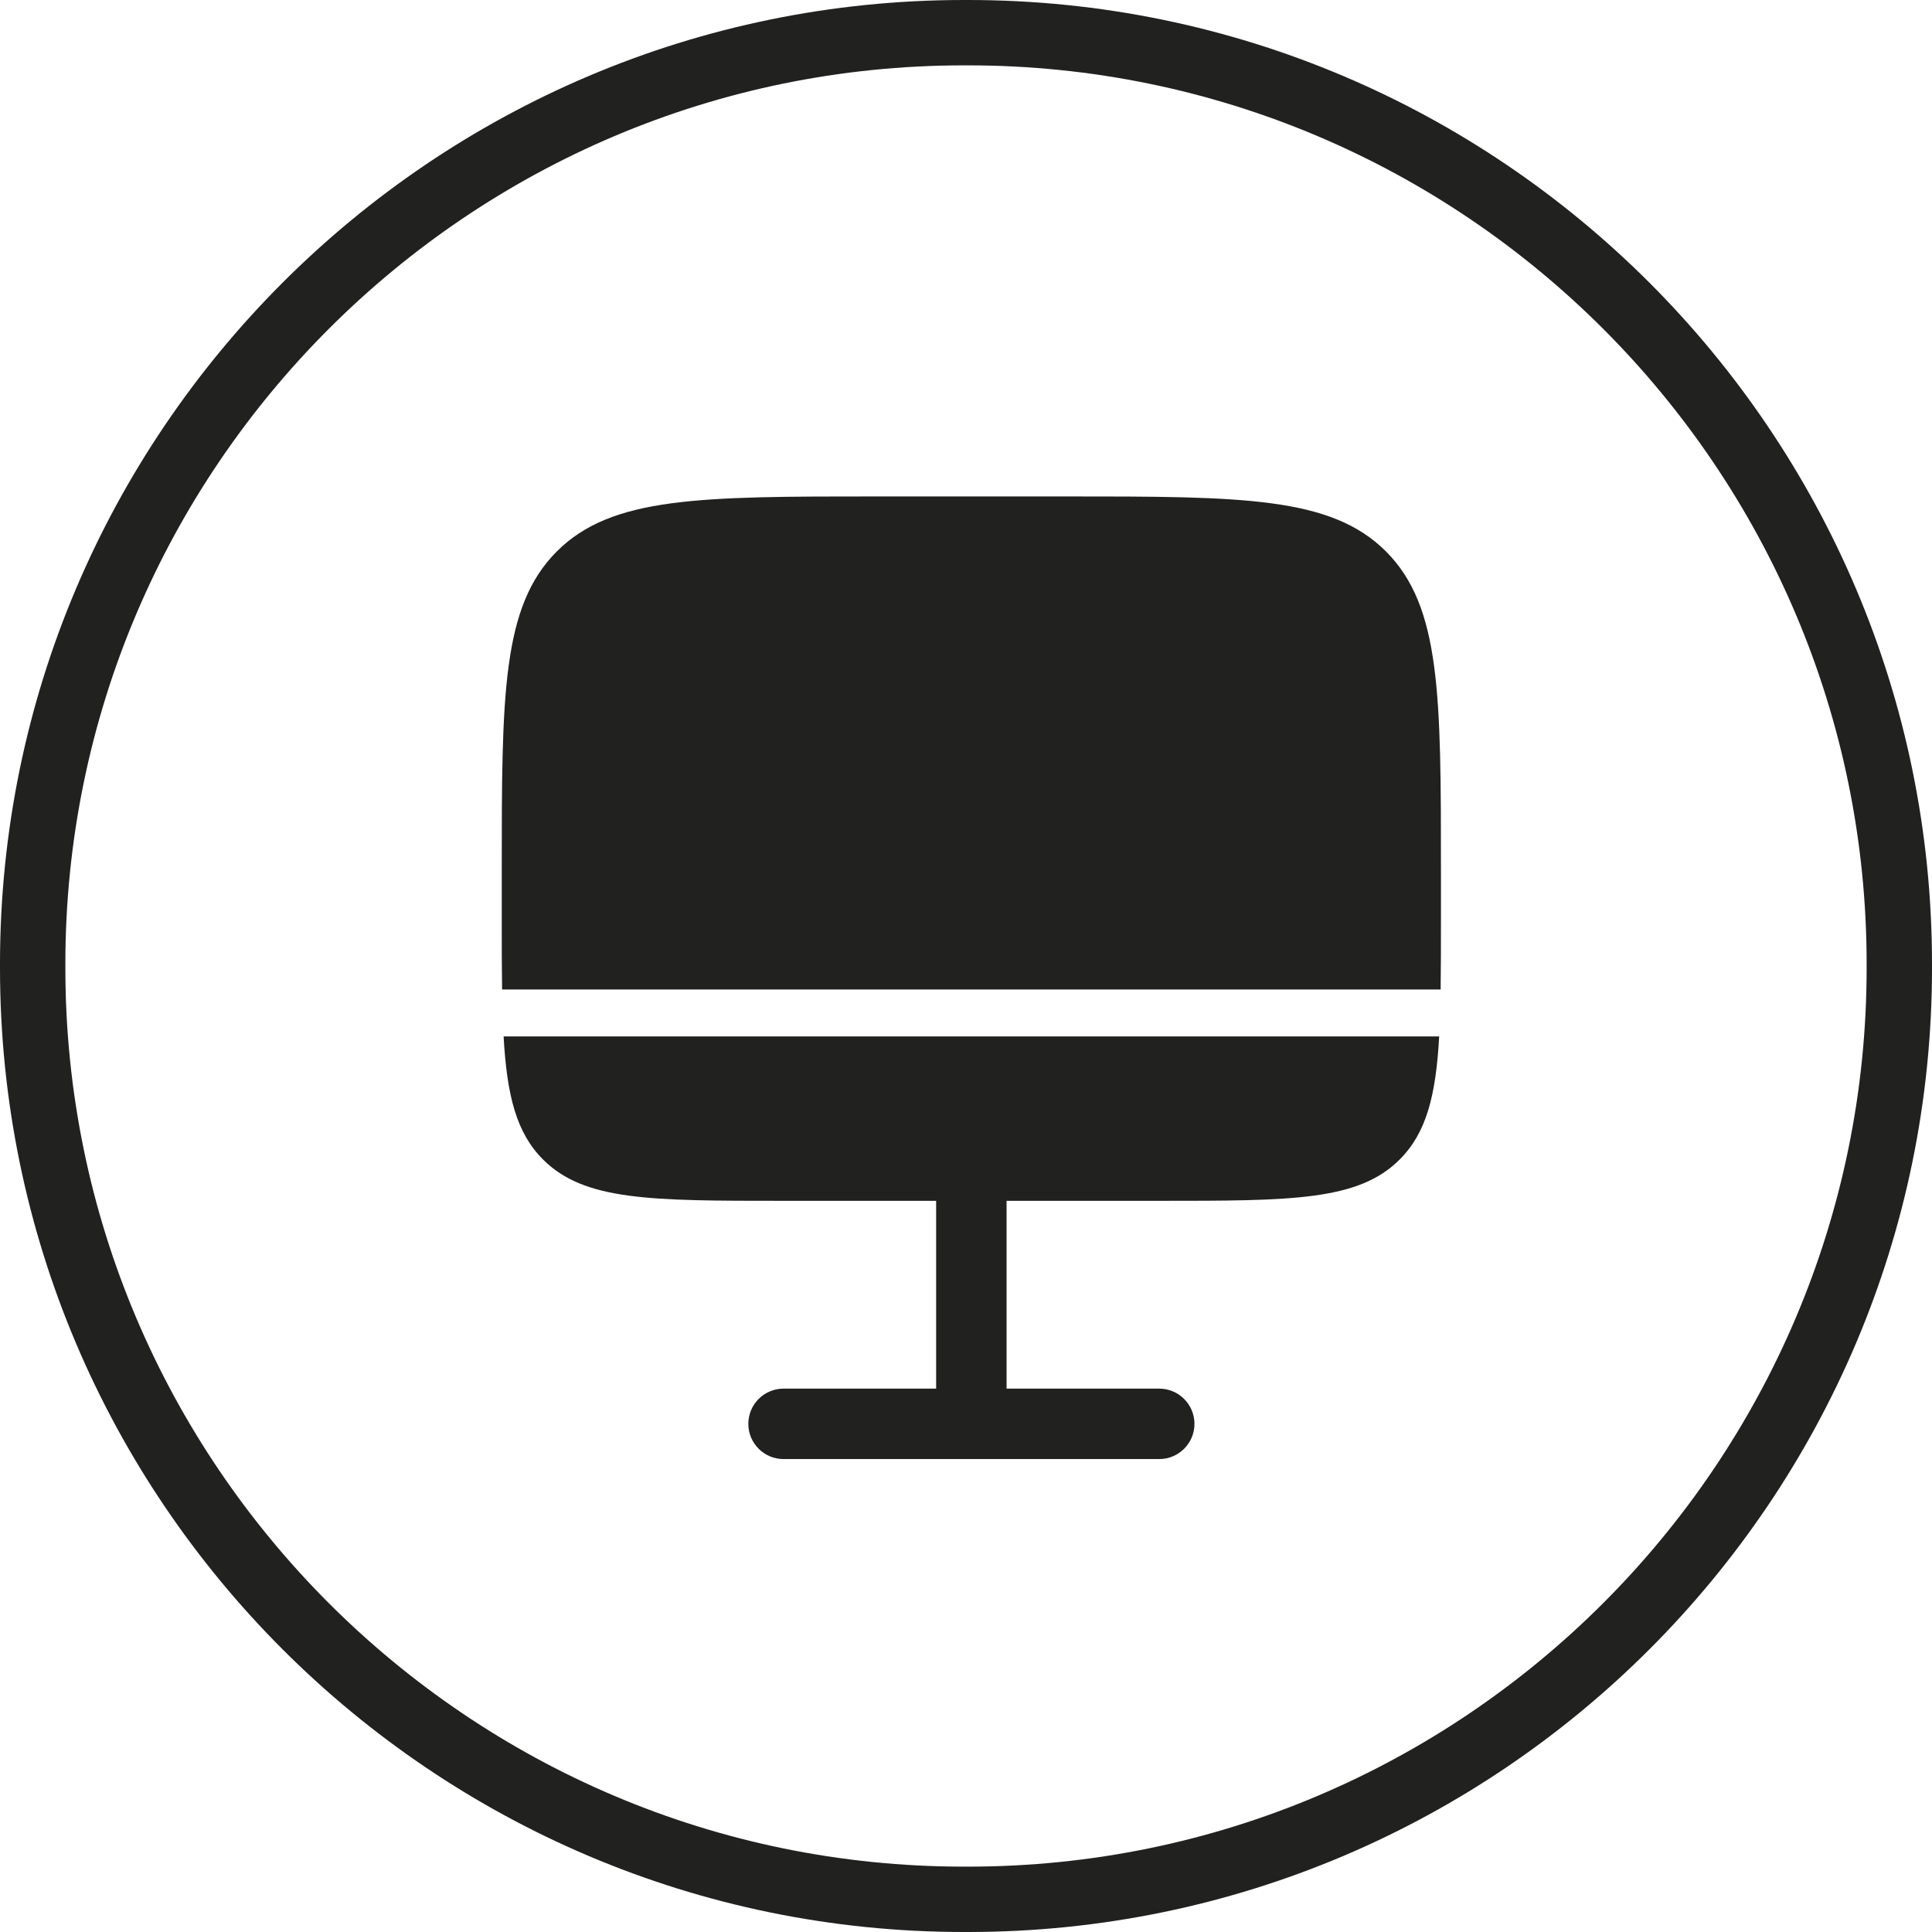 <svg width="24" height="24" viewBox="0 0 24 24" fill="none" xmlns="http://www.w3.org/2000/svg">
<path d="M12.026 24H11.974C5.371 24 0 18.629 0 12.026V11.974C0 5.371 5.371 0 11.974 0H12.026C18.629 0 24 5.371 24 11.974V12.026C24 18.629 18.629 24 12.026 24ZM11.974 0.812C5.819 0.812 0.812 5.819 0.812 11.974V12.026C0.812 18.181 5.819 23.188 11.974 23.188H12.026C18.181 23.188 23.188 18.181 23.188 12.026V11.974C23.188 5.819 18.181 0.812 12.026 0.812H11.974Z" fill="#212120"/>
<path d="M9.733 14.917C8.083 14.917 7.259 14.917 6.746 14.404C6.414 14.072 6.297 13.609 6.256 12.875H17.878C17.837 13.609 17.72 14.072 17.387 14.404C16.875 14.917 16.05 14.917 14.4 14.917H12.504V17.25H14.4C14.642 17.25 14.838 17.446 14.838 17.688C14.838 17.929 14.642 18.125 14.4 18.125H9.733C9.492 18.125 9.296 17.929 9.296 17.688C9.296 17.446 9.492 17.25 9.733 17.25H11.629V14.917H9.733Z" fill="#212120"/>
<path d="M10.9 6.167H13.233C15.433 6.167 16.533 6.167 17.217 6.85C17.9 7.534 17.9 8.633 17.9 10.833V11.417C17.9 11.739 17.9 12.029 17.896 12.292H6.237C6.233 12.029 6.233 11.739 6.233 11.417V10.833C6.233 8.633 6.233 7.534 6.917 6.85C7.6 6.167 8.7 6.167 10.9 6.167Z" fill="#212120"/>
</svg>
